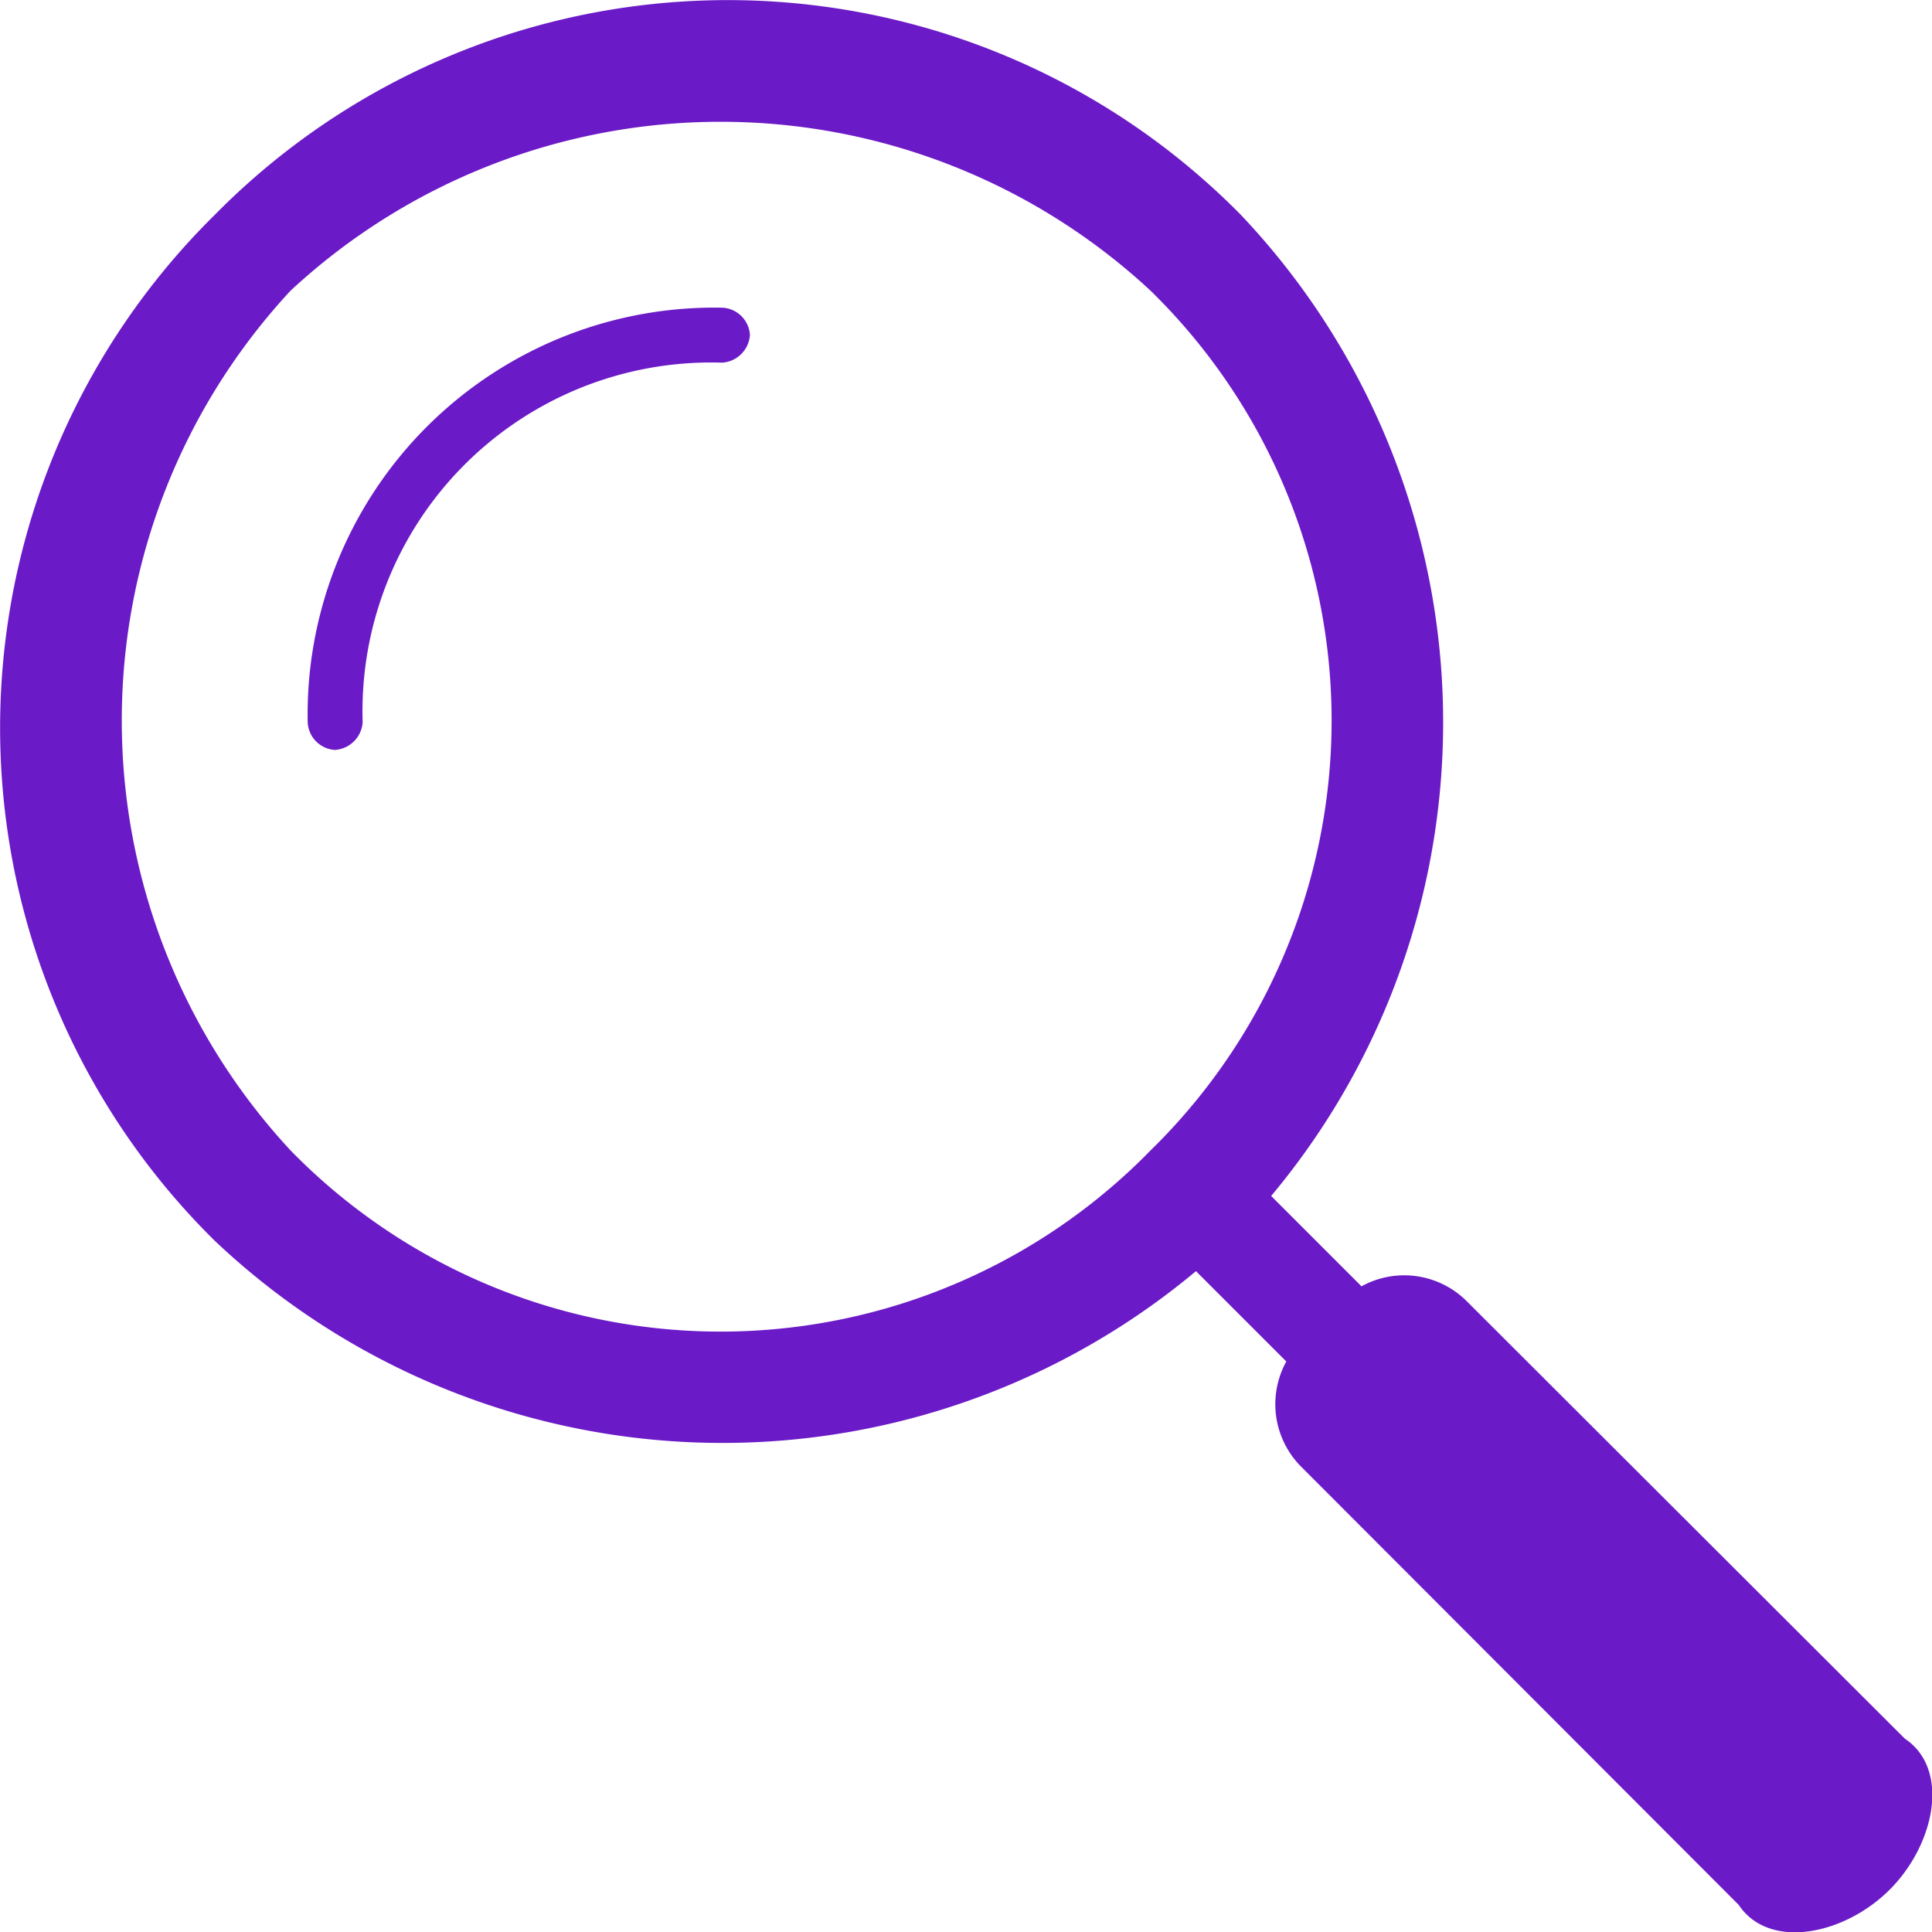 <?xml version="1.0" encoding="utf-8"?><svg xmlns="http://www.w3.org/2000/svg" viewBox="0 0 30.58 30.58"><defs><style>.cls-1{fill:#6b1ac7;fill-rule:evenodd;}</style></defs><g id="Livello_2" data-name="Livello 2"><g id="Livello_1-2" data-name="Livello 1"><path class="cls-1" d="M11.43,4.87a6.44,6.44,0,0,0-6.56,6.56.46.46,0,0,0,.43.44.47.47,0,0,0,.44-.44,5.52,5.52,0,0,1,5.69-5.69.47.47,0,0,0,.44-.44A.46.46,0,0,0,11.43,4.87Z"/><path class="cls-1" d="M18.21,18.21a9.51,9.51,0,0,1-13.61,0A10,10,0,0,1,4.6,4.6a10,10,0,0,1,13.61,0A9.51,9.51,0,0,1,18.21,18.21Zm11.94,9.31L23.22,20.6a1.4,1.4,0,0,0-1.67-.24l-1.43-1.43A11.68,11.68,0,0,0,19.64,3.4,11.4,11.4,0,0,0,3.4,3.4a11.4,11.4,0,0,0,0,16.24,11.69,11.69,0,0,0,15.53.48l1.43,1.43a1.4,1.4,0,0,0,.24,1.67l6.92,6.93c.48.72,1.67.48,2.39-.24S30.87,28,30.15,27.52Z"/></g></g></svg>